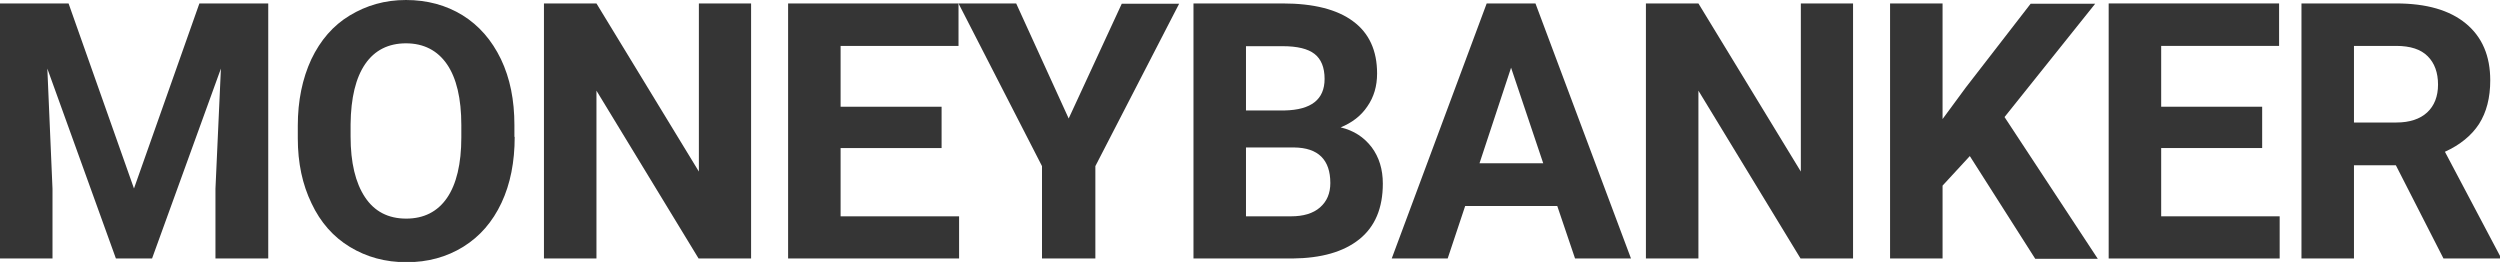<?xml version="1.0" encoding="utf-8"?>
<!-- Generator: Adobe Illustrator 25.0.1, SVG Export Plug-In . SVG Version: 6.00 Build 0)  -->
<svg version="1.1" id="Lag_1" xmlns="http://www.w3.org/2000/svg" xmlns:xlink="http://www.w3.org/1999/xlink" x="0px" y="0px"
	 viewBox="0 0 871.4 91.3" style="enable-background:new 0 0 871.4 91.3;" xml:space="preserve">
<style type="text/css">
	.st0{fill:#353535;}
</style>
<g>
	<path class="st0" d="M23.9,1.2l22.8,64.5L69.5,1.2h24v88.9H75.1V65.8L77,23.9L53,90.1H40.4L16.5,23.9l1.8,41.9v24.3H0V1.2H23.9z"/>
	<path class="st0" d="M179.4,47.7c0,8.7-1.5,16.4-4.6,23s-7.5,11.7-13.3,15.3c-5.8,3.6-12.4,5.4-19.8,5.4c-7.4,0-13.9-1.8-19.7-5.3
		c-5.8-3.5-10.3-8.6-13.4-15.2c-3.2-6.6-4.8-14.1-4.8-22.7v-4.4c0-8.7,1.6-16.4,4.7-23.1c3.2-6.7,7.6-11.8,13.4-15.3
		S134.1,0,141.5,0s14,1.8,19.7,5.3c5.8,3.6,10.2,8.7,13.4,15.3c3.2,6.7,4.7,14.3,4.7,23v4.1H179.4z M160.8,43.6
		c0-9.3-1.7-16.4-5-21.2s-8.1-7.3-14.3-7.3c-6.1,0-10.9,2.4-14.2,7.2s-5,11.8-5.1,21v4.3c0,9.1,1.7,16.1,5,21.1
		c3.3,5,8.1,7.5,14.4,7.5c6.1,0,10.9-2.4,14.2-7.2c3.3-4.8,5-11.9,5-21.1V43.6z"/>
	<path class="st0" d="M261.8,90.1h-18.3l-35.6-58.5v58.5h-18.3V1.2h18.3l35.7,58.6V1.2h18.2V90.1z"/>
	<path class="st0" d="M328.1,51.6H293v23.8h41.3v14.7h-59.6V1.2h59.4V16H293v21.2h35.2v14.4H328.1z"/>
	<path class="st0" d="M372.5,41.3l18.5-40h20l-29.2,56.6v32.2h-18.6V57.9L334.1,1.2h20.1L372.5,41.3z"/>
	<path class="st0" d="M416,90.1V1.2h31.1c10.8,0,19,2.1,24.5,6.2c5.6,4.1,8.4,10.2,8.4,18.2c0,4.4-1.1,8.2-3.4,11.5
		c-2.2,3.3-5.4,5.7-9.3,7.3c4.6,1.1,8.1,3.4,10.8,6.9c2.6,3.5,3.9,7.7,3.9,12.7c0,8.5-2.7,15-8.2,19.4s-13.2,6.6-23.3,6.7H416z
		 M434.3,38.5h13.5c9.2-0.2,13.9-3.8,13.9-11c0-4-1.2-6.9-3.5-8.7c-2.3-1.8-6-2.7-11.1-2.7h-12.8V38.5z M434.3,51.4v24H450
		c4.3,0,7.7-1,10.1-3.1s3.6-4.9,3.6-8.5c0-8.1-4.2-12.3-12.6-12.4H434.3z"/>
	<path class="st0" d="M542.8,71.8h-32.1l-6.1,18.3h-19.5l33.1-88.9h17l33.3,88.9H549L542.8,71.8z M515.7,56.9h22.2l-11.2-33.3
		L515.7,56.9z"/>
	<path class="st0" d="M645.9,90.1h-18.3L592,31.6v58.5h-18.3V1.2H592l35.7,58.6V1.2h18.2V90.1z"/>
	<path class="st0" d="M686.6,54.4l-9.5,10.3v25.4h-18.3V1.2h18.3v40.3l8.1-11l22.6-29.2h22.5l-31.6,39.5l32.5,49.4h-21.8L686.6,54.4
		z"/>
	<path class="st0" d="M788.5,51.6h-35.2v23.8h41.3v14.7H735V1.2h59.4V16h-41.1v21.2h35.2L788.5,51.6L788.5,51.6z"/>
	<path class="st0" d="M835.1,57.6h-14.6v32.5h-18.3V1.2h33c10.5,0,18.6,2.3,24.3,7S868,19.5,868,28c0,6.1-1.3,11.1-3.9,15.2
		c-2.6,4-6.6,7.3-11.9,9.7l19.2,36.3v0.9h-19.7L835.1,57.6z M820.5,42.7h14.8c4.6,0,8.2-1.2,10.7-3.5s3.8-5.6,3.8-9.7
		c0-4.2-1.2-7.5-3.6-9.9c-2.4-2.4-6-3.6-11-3.6h-14.7V42.7z"/>
</g>
</svg>
